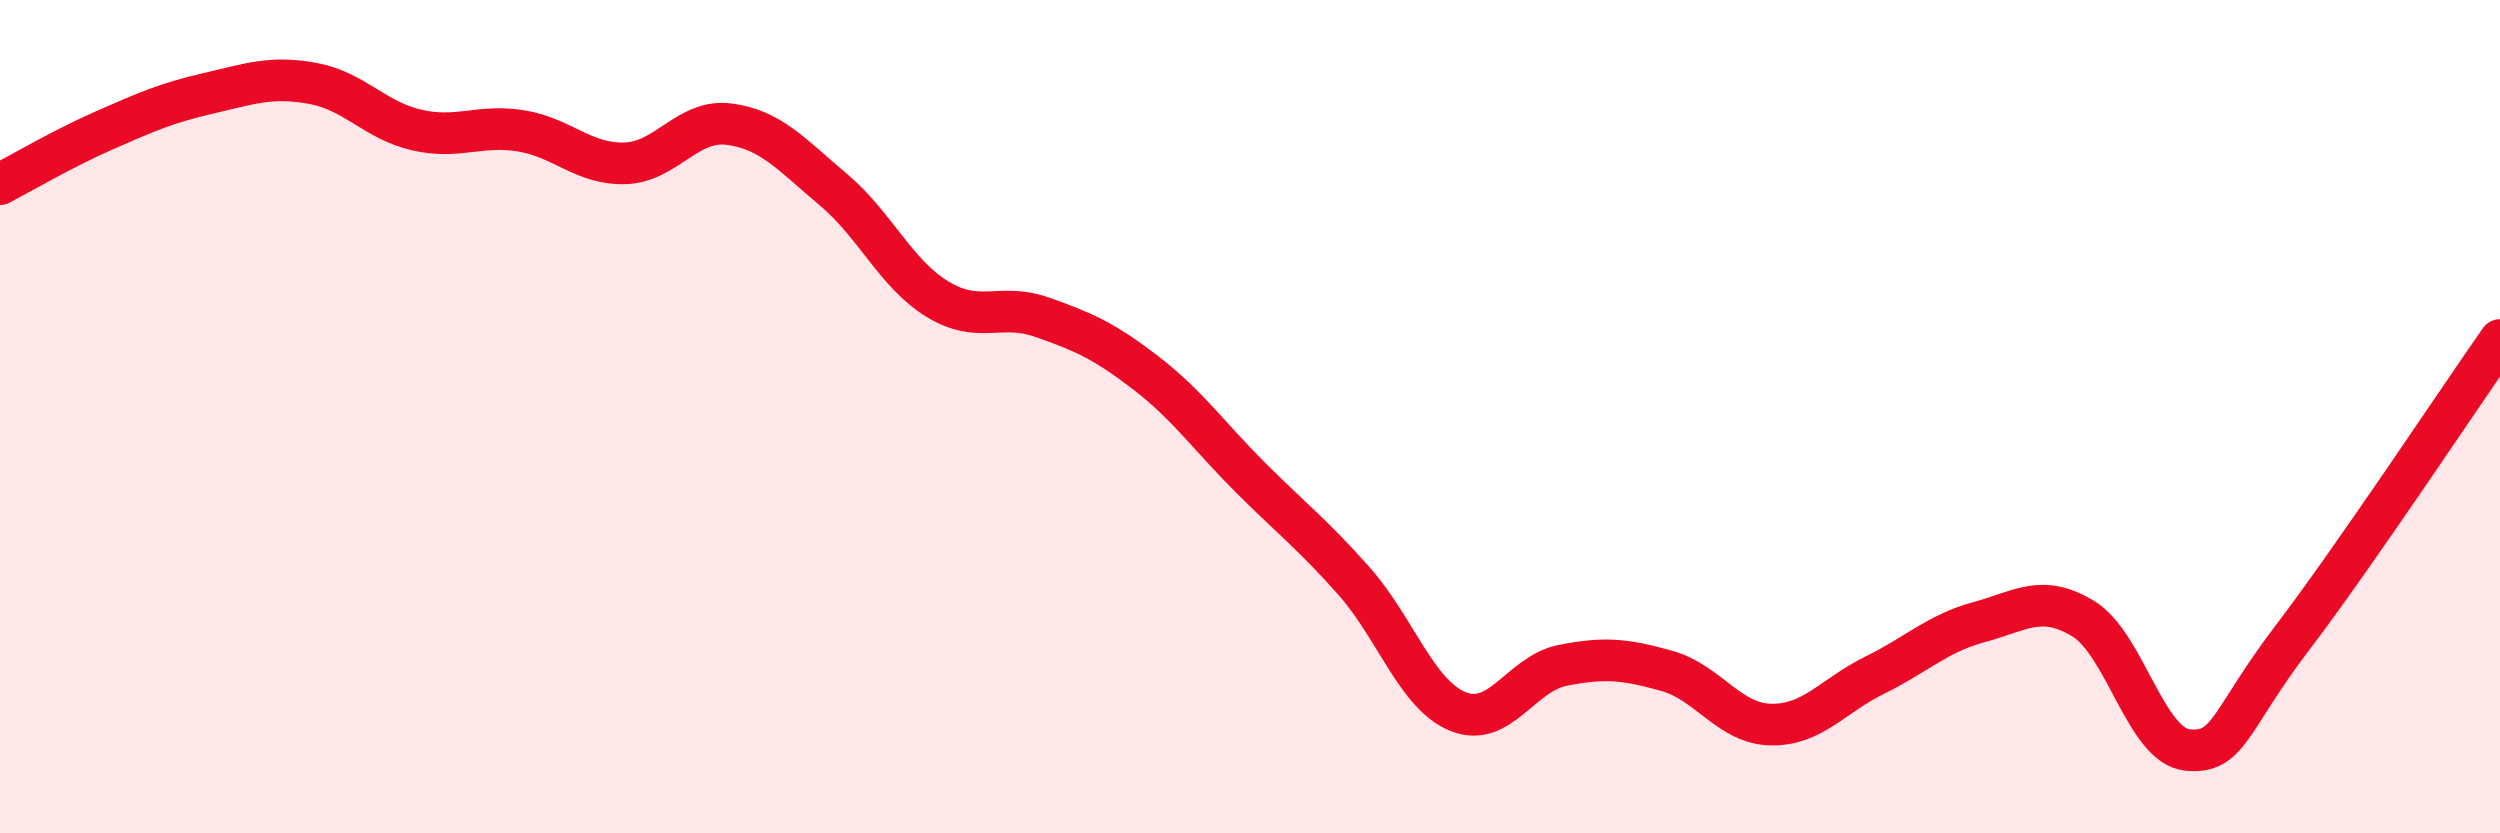 
    <svg width="60" height="20" viewBox="0 0 60 20" xmlns="http://www.w3.org/2000/svg">
      <path
        d="M 0,4.42 C 0.5,4.16 1.5,3.57 2.5,3.13 C 3.5,2.69 4,2.47 5,2.24 C 6,2.01 6.5,1.82 7.5,2 C 8.5,2.18 9,2.89 10,3.12 C 11,3.35 11.5,2.98 12.5,3.14 C 13.5,3.3 14,3.95 15,3.92 C 16,3.89 16.5,2.85 17.5,2.98 C 18.5,3.11 19,3.71 20,4.55 C 21,5.39 21.5,6.57 22.5,7.18 C 23.5,7.79 24,7.26 25,7.61 C 26,7.96 26.5,8.18 27.5,8.95 C 28.5,9.72 29,10.45 30,11.45 C 31,12.45 31.5,12.82 32.5,13.95 C 33.5,15.08 34,16.68 35,17.08 C 36,17.48 36.5,16.17 37.5,15.97 C 38.5,15.77 39,15.82 40,16.1 C 41,16.38 41.5,17.37 42.5,17.39 C 43.5,17.41 44,16.69 45,16.2 C 46,15.71 46.5,15.2 47.5,14.93 C 48.5,14.66 49,14.24 50,14.85 C 51,15.46 51.5,17.9 52.5,18 C 53.5,18.1 53.5,17.3 55,15.33 C 56.5,13.36 59,9.59 60,8.16L60 20L0 20Z"
        fill="#EB0A25"
        opacity="0.1"
        stroke-linecap="round"
        stroke-linejoin="round"
      />
      <path
        d="M 0,4.42 C 0.5,4.16 1.5,3.57 2.5,3.13 C 3.5,2.69 4,2.47 5,2.24 C 6,2.01 6.5,1.82 7.5,2 C 8.5,2.18 9,2.89 10,3.12 C 11,3.35 11.5,2.98 12.5,3.14 C 13.5,3.3 14,3.95 15,3.92 C 16,3.89 16.5,2.85 17.5,2.98 C 18.5,3.11 19,3.71 20,4.55 C 21,5.39 21.5,6.57 22.5,7.18 C 23.5,7.79 24,7.26 25,7.61 C 26,7.96 26.5,8.18 27.5,8.95 C 28.5,9.72 29,10.45 30,11.45 C 31,12.45 31.5,12.82 32.5,13.95 C 33.5,15.08 34,16.68 35,17.08 C 36,17.48 36.5,16.17 37.5,15.97 C 38.5,15.77 39,15.82 40,16.1 C 41,16.38 41.5,17.37 42.5,17.39 C 43.5,17.41 44,16.69 45,16.2 C 46,15.71 46.5,15.2 47.5,14.93 C 48.5,14.66 49,14.24 50,14.85 C 51,15.46 51.5,17.9 52.5,18 C 53.5,18.1 53.5,17.3 55,15.33 C 56.5,13.36 59,9.59 60,8.16"
        stroke="#EB0A25"
        stroke-width="1"
        fill="none"
        stroke-linecap="round"
        stroke-linejoin="round"
      />
    </svg>
  
